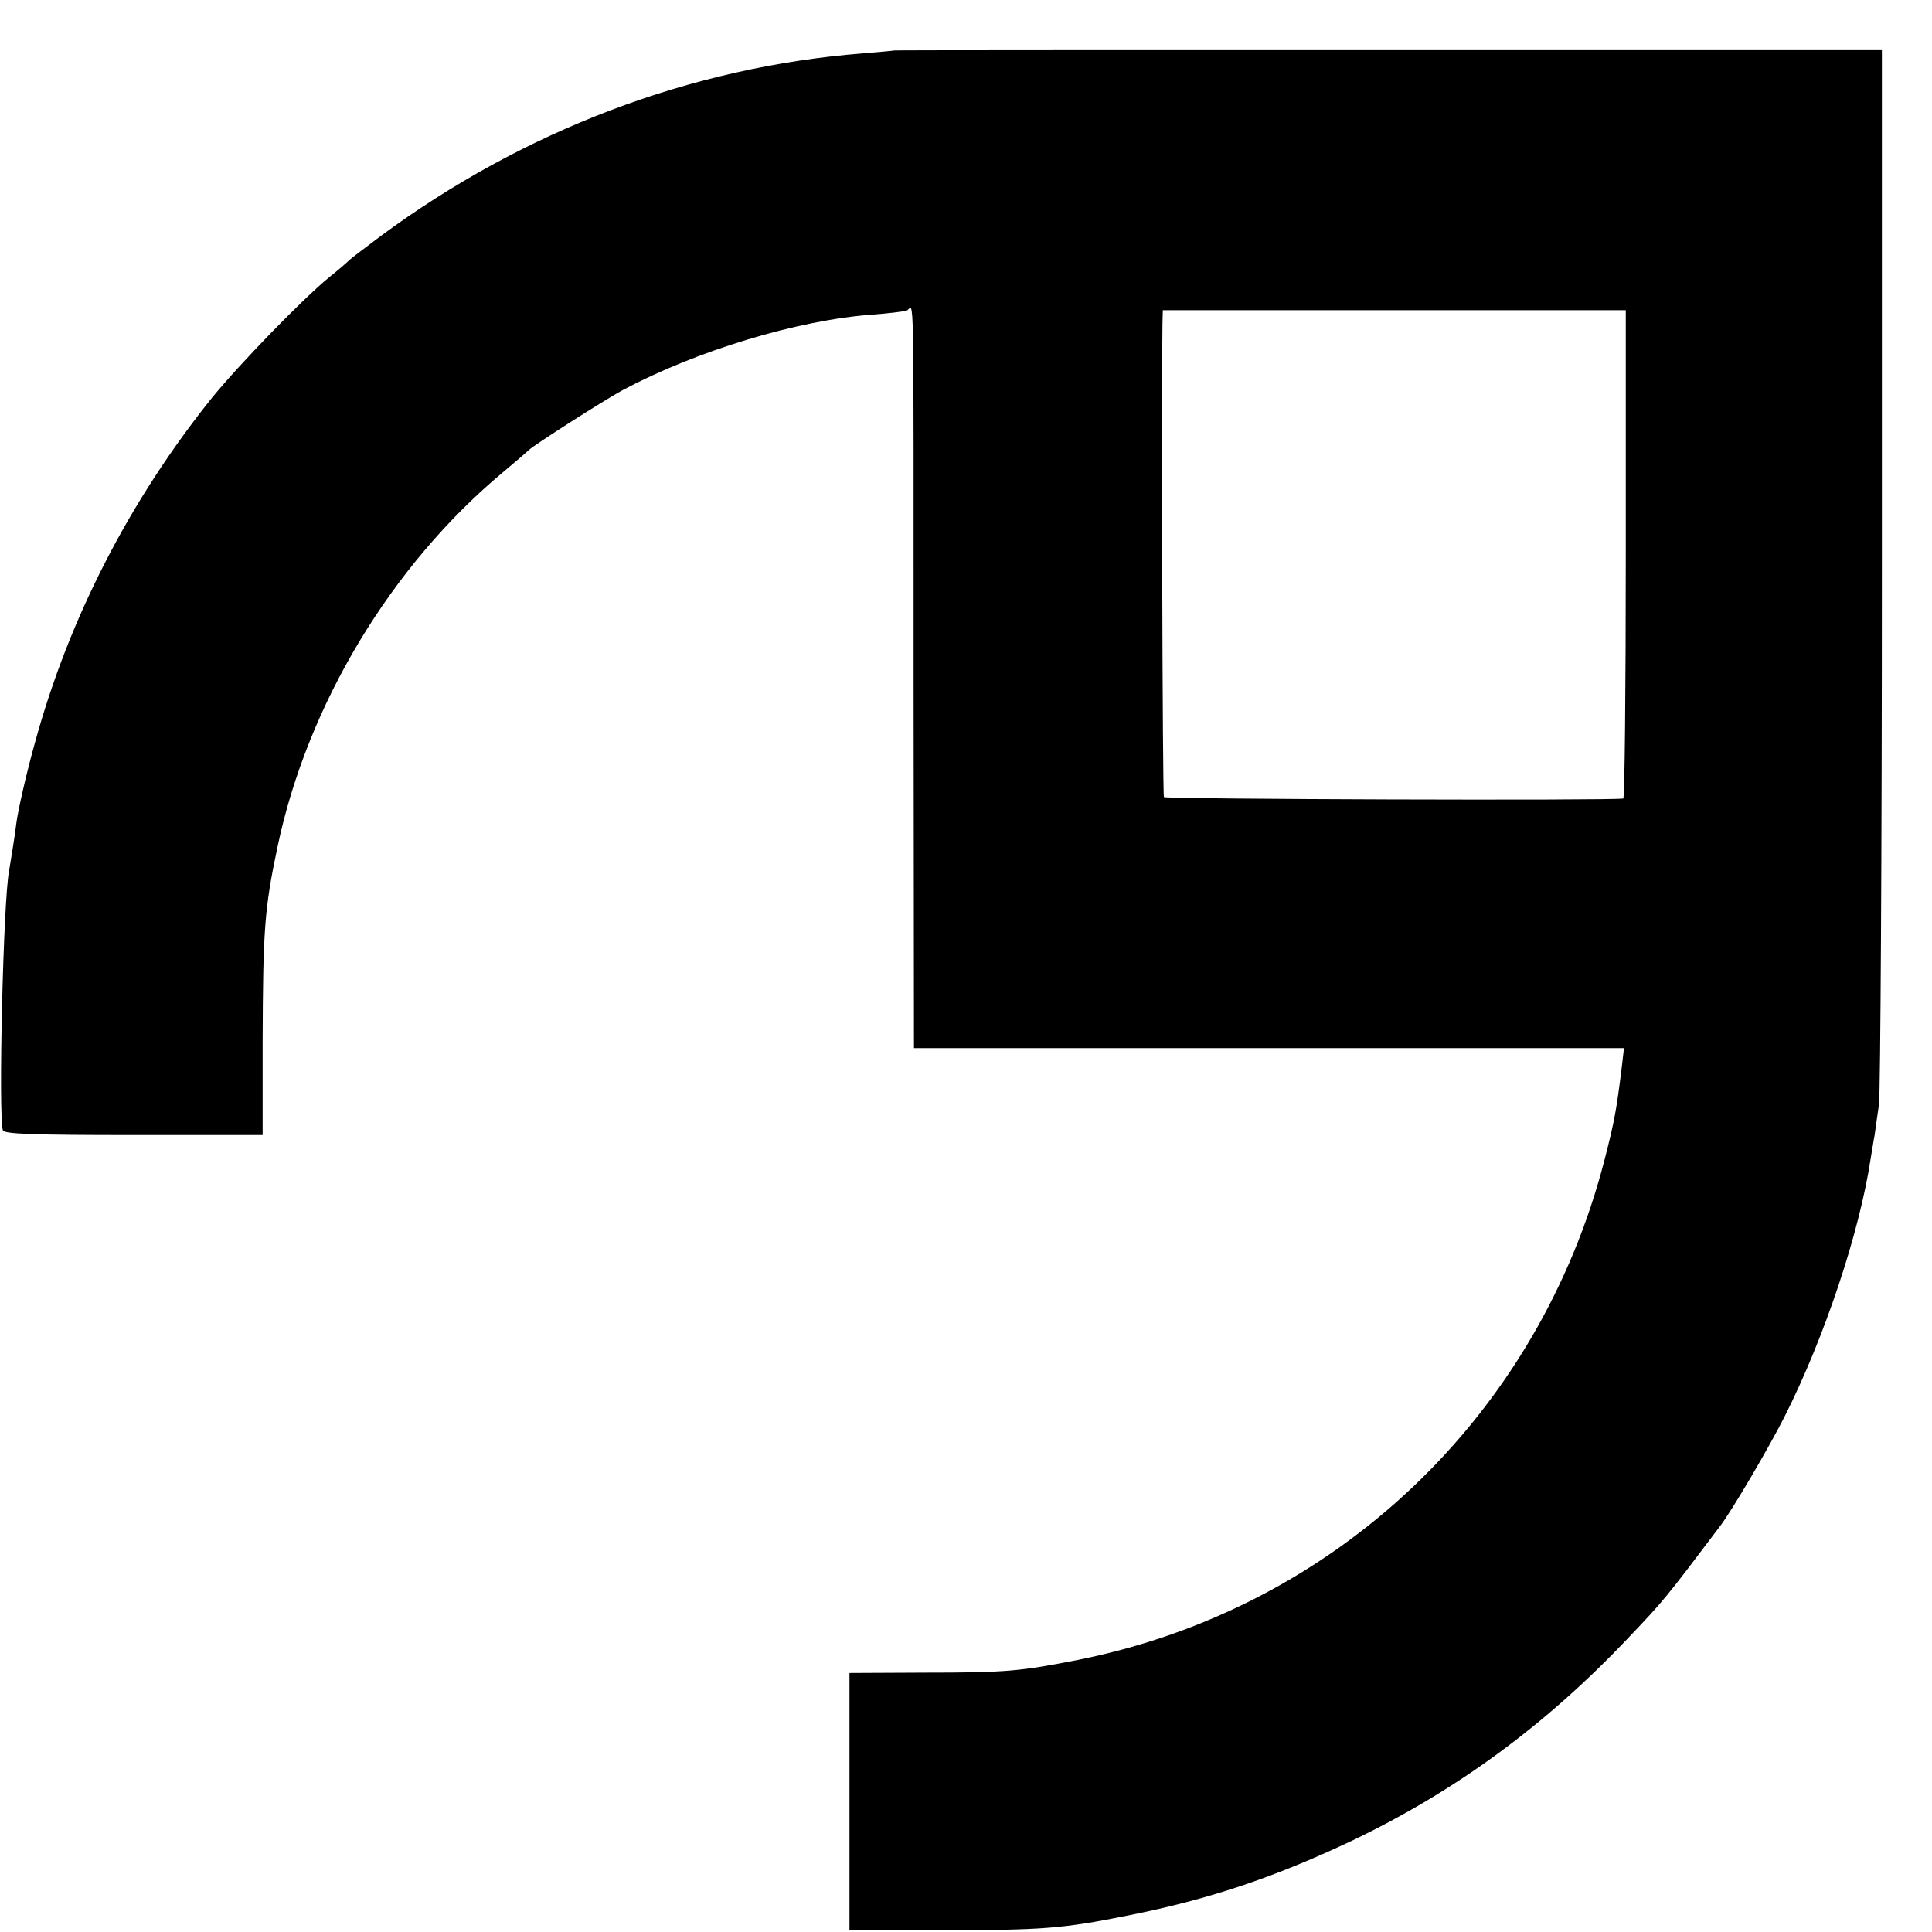 <?xml version="1.0" standalone="no"?>
<!DOCTYPE svg PUBLIC "-//W3C//DTD SVG 20010904//EN"
 "http://www.w3.org/TR/2001/REC-SVG-20010904/DTD/svg10.dtd">
<svg version="1.0" xmlns="http://www.w3.org/2000/svg"
 width="16pt" height="16pt" viewBox="0 0 16 16"
 preserveAspectRatio="xMidYMid meet">
<g transform="translate(0,16) scale(0.003,-0.003)"
fill="#000000" stroke="none">
<path d="M2467 5194 c-1 -1 -40 -4 -85 -8 -473 -37 -936 -212 -1332 -505 -41
-31 -80 -60 -86 -66 -6 -6 -30 -27 -54 -46 -75 -61 -250 -242 -325 -334 -227
-283 -394 -607 -488 -950 -24 -85 -48 -192 -52 -225 -2 -21 -16 -108 -20 -131
-16 -81 -30 -678 -17 -716 3 -10 84 -13 361 -13 l356 0 0 258 c1 308 5 367 41
537 82 392 314 778 624 1036 36 30 67 57 70 60 11 12 208 138 260 166 203 108
482 193 690 208 41 3 83 8 93 11 21 7 19 138 19 -1048 l1 -988 980 0 980 0 -6
-52 c-15 -121 -20 -148 -47 -254 -182 -709 -742 -1241 -1455 -1383 -158 -31
-197 -35 -420 -35 l-210 -1 0 -355 0 -355 255 0 c277 0 333 4 516 41 221 44
400 104 614 205 287 137 536 319 765 561 99 104 102 108 253 308 33 43 138
222 180 306 109 217 205 504 236 709 4 22 8 51 11 65 2 14 7 52 12 85 4 33 8
701 8 1485 l0 1425 -1363 0 c-750 0 -1364 0 -1365 -1z m2021 -1391 c0 -370 -3
-674 -7 -674 -29 -6 -1264 -2 -1268 4 -4 6 -7 1155 -4 1308 l1 36 639 0 639 0
0 -674z"/>
</g>
</svg>
